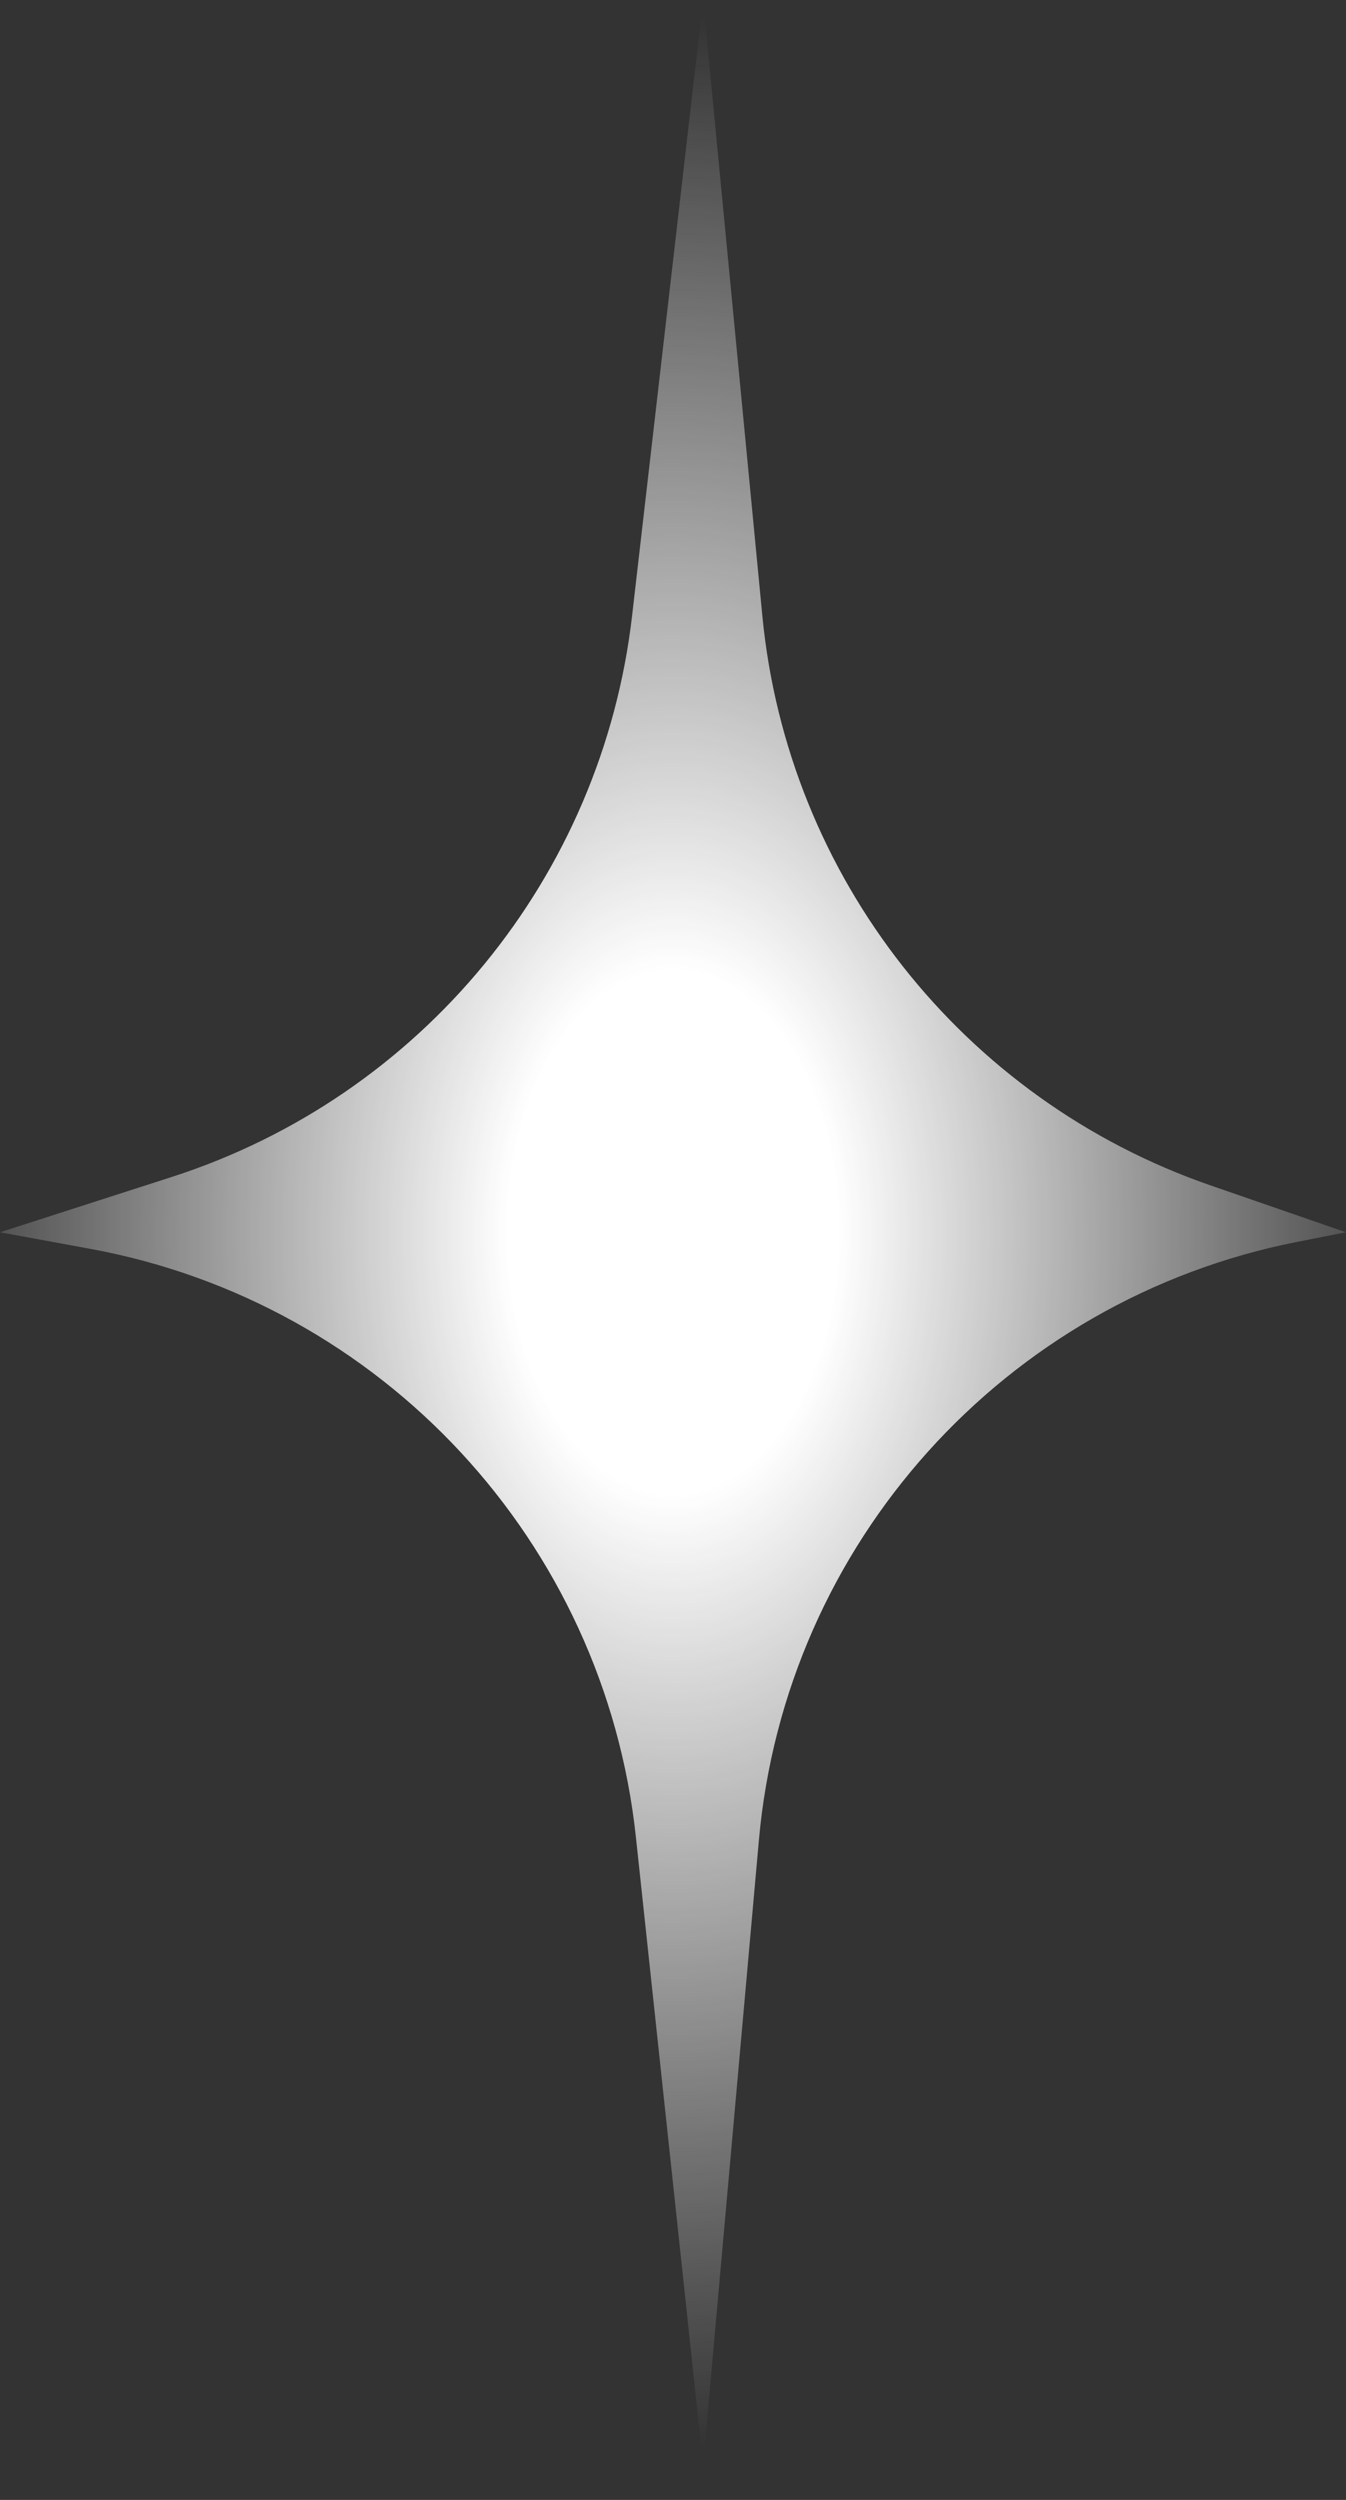 <?xml version="1.0" encoding="utf-8"?>
<svg xmlns="http://www.w3.org/2000/svg" fill="none" height="100%" overflow="visible" preserveAspectRatio="none" style="display: block;" viewBox="0 0 21 39" width="100%">
<rect x="0" y="0" width="21" height="39" fill="#333333" stroke="none"/>
<g id="Group 2699086">
<path d="M0 19.224L1.411 19.483C5.966 20.321 9.428 24.053 9.921 28.658L10.97 38.448L11.84 28.709C12.253 24.078 15.672 20.276 20.233 19.375L21 19.224L18.89 18.494C15.02 17.157 12.286 13.684 11.894 9.608L10.97 0L9.862 9.604C9.392 13.681 6.581 17.106 2.674 18.363L0 19.224Z" fill="url(#paint0_radial_0_854)" id="Vector"/>
</g>
<defs>
<radialGradient cx="0" cy="0" gradientTransform="translate(10.5 19.224) rotate(90) scale(19.224 11.972)" gradientUnits="userSpaceOnUse" id="paint0_radial_0_854" r="1">
<stop offset="0.215" stop-color="white"/>
<stop offset="1" stop-color="white" stop-opacity="0"/>
</radialGradient>
</defs>
</svg>
